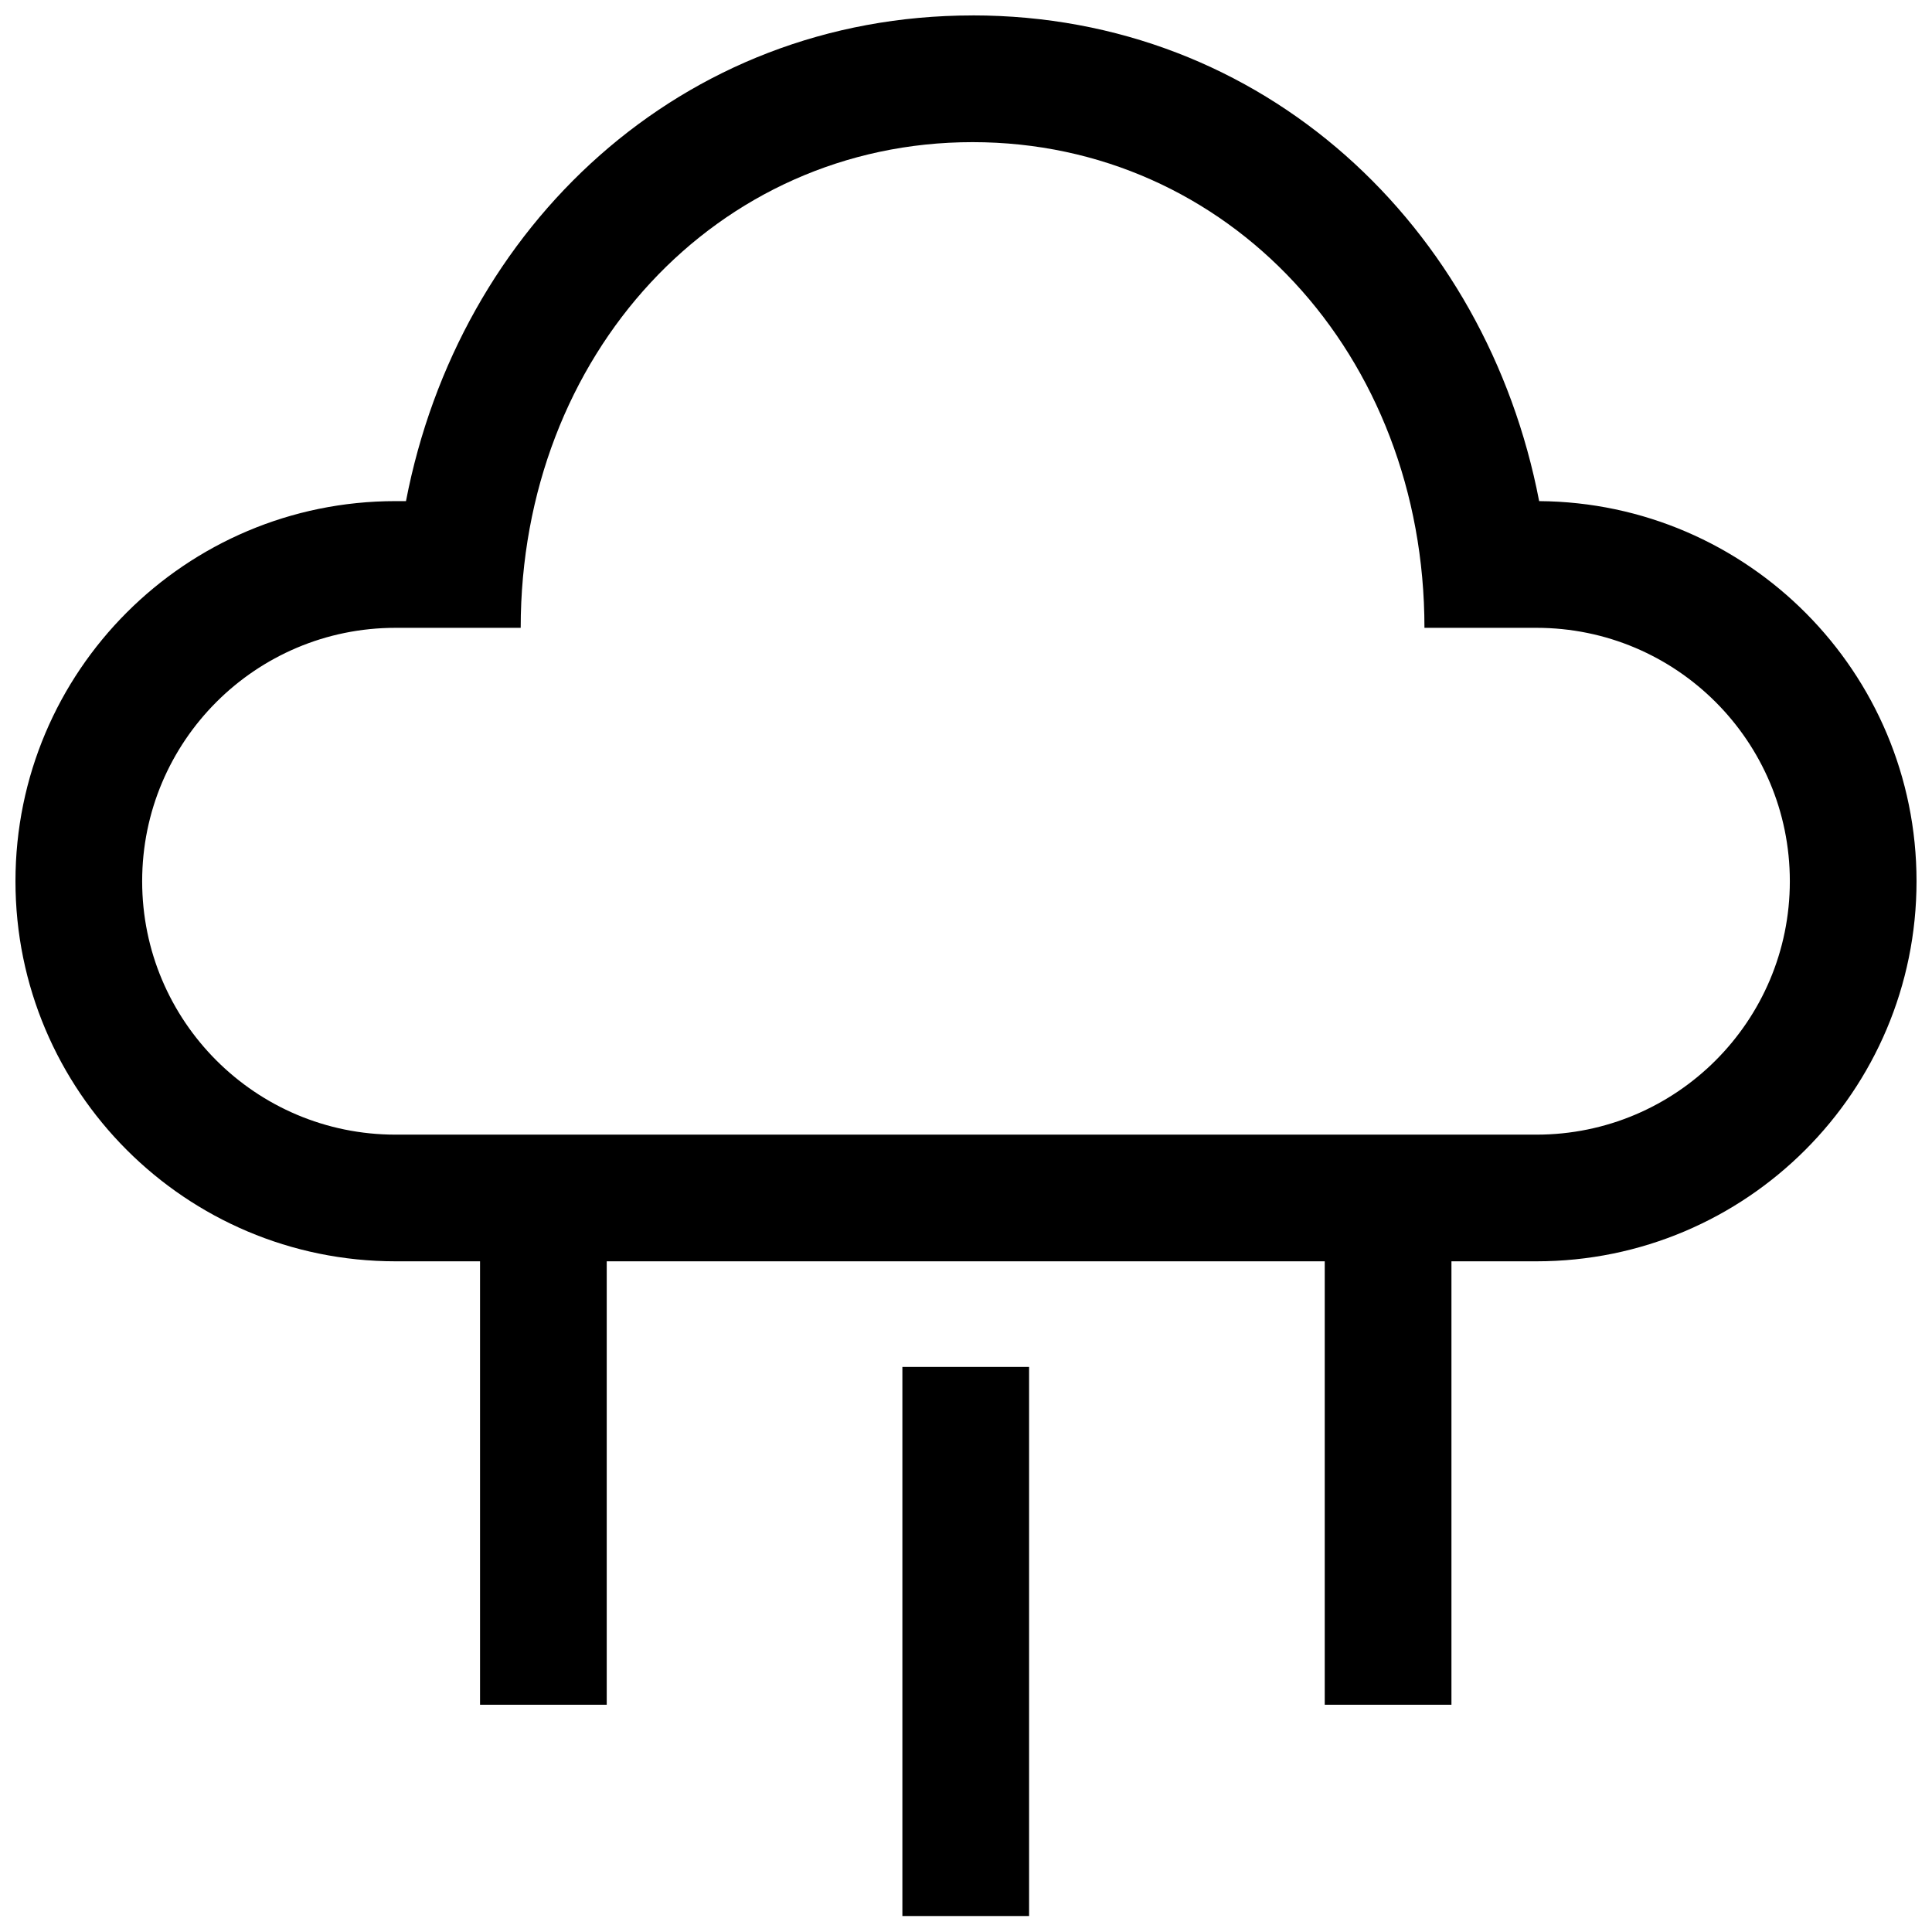 <?xml version="1.0" encoding="UTF-8"?>
<!-- Uploaded to: ICON Repo, www.svgrepo.com, Generator: ICON Repo Mixer Tools -->
<svg width="800px" height="800px" version="1.1" viewBox="144 144 512 512" xmlns="http://www.w3.org/2000/svg">
 <defs>
  <clipPath id="a">
   <path d="m148.09 148.09h503.81v503.81h-503.81z"/>
  </clipPath>
 </defs>
 <g clip-path="url(#a)">
  <path d="m401.74 181.67c-67.82 0-119.75 56.363-119.75 128.71h-33.16c-37.09 0-67.156 30.066-67.156 67.156 0 37.09 30.066 67.156 67.156 67.156h302.34c37.09 0 67.156-30.066 67.156-67.156 0-37.09-30.066-67.156-67.156-67.156h-29.676c0-72.352-51.93-128.71-119.75-128.71zm0-33.578c-77.258 0-136.15 55.965-150.15 128.71h-2.762c-55.633 0-100.73 45.102-100.73 100.73 0 55.633 45.102 100.73 100.73 100.73h22.387v117.52h33.574v-117.52h190.28v117.52h33.578v-117.52h22.523c55.637 0 100.73-45.102 100.73-100.73 0-55.391-44.711-100.34-100.01-100.73-13.996-72.754-72.887-128.72-150.15-128.72zm14.98 503.67v-145.51h-33.578v145.51z" fill-rule="evenodd"/>
 </g>
</svg>